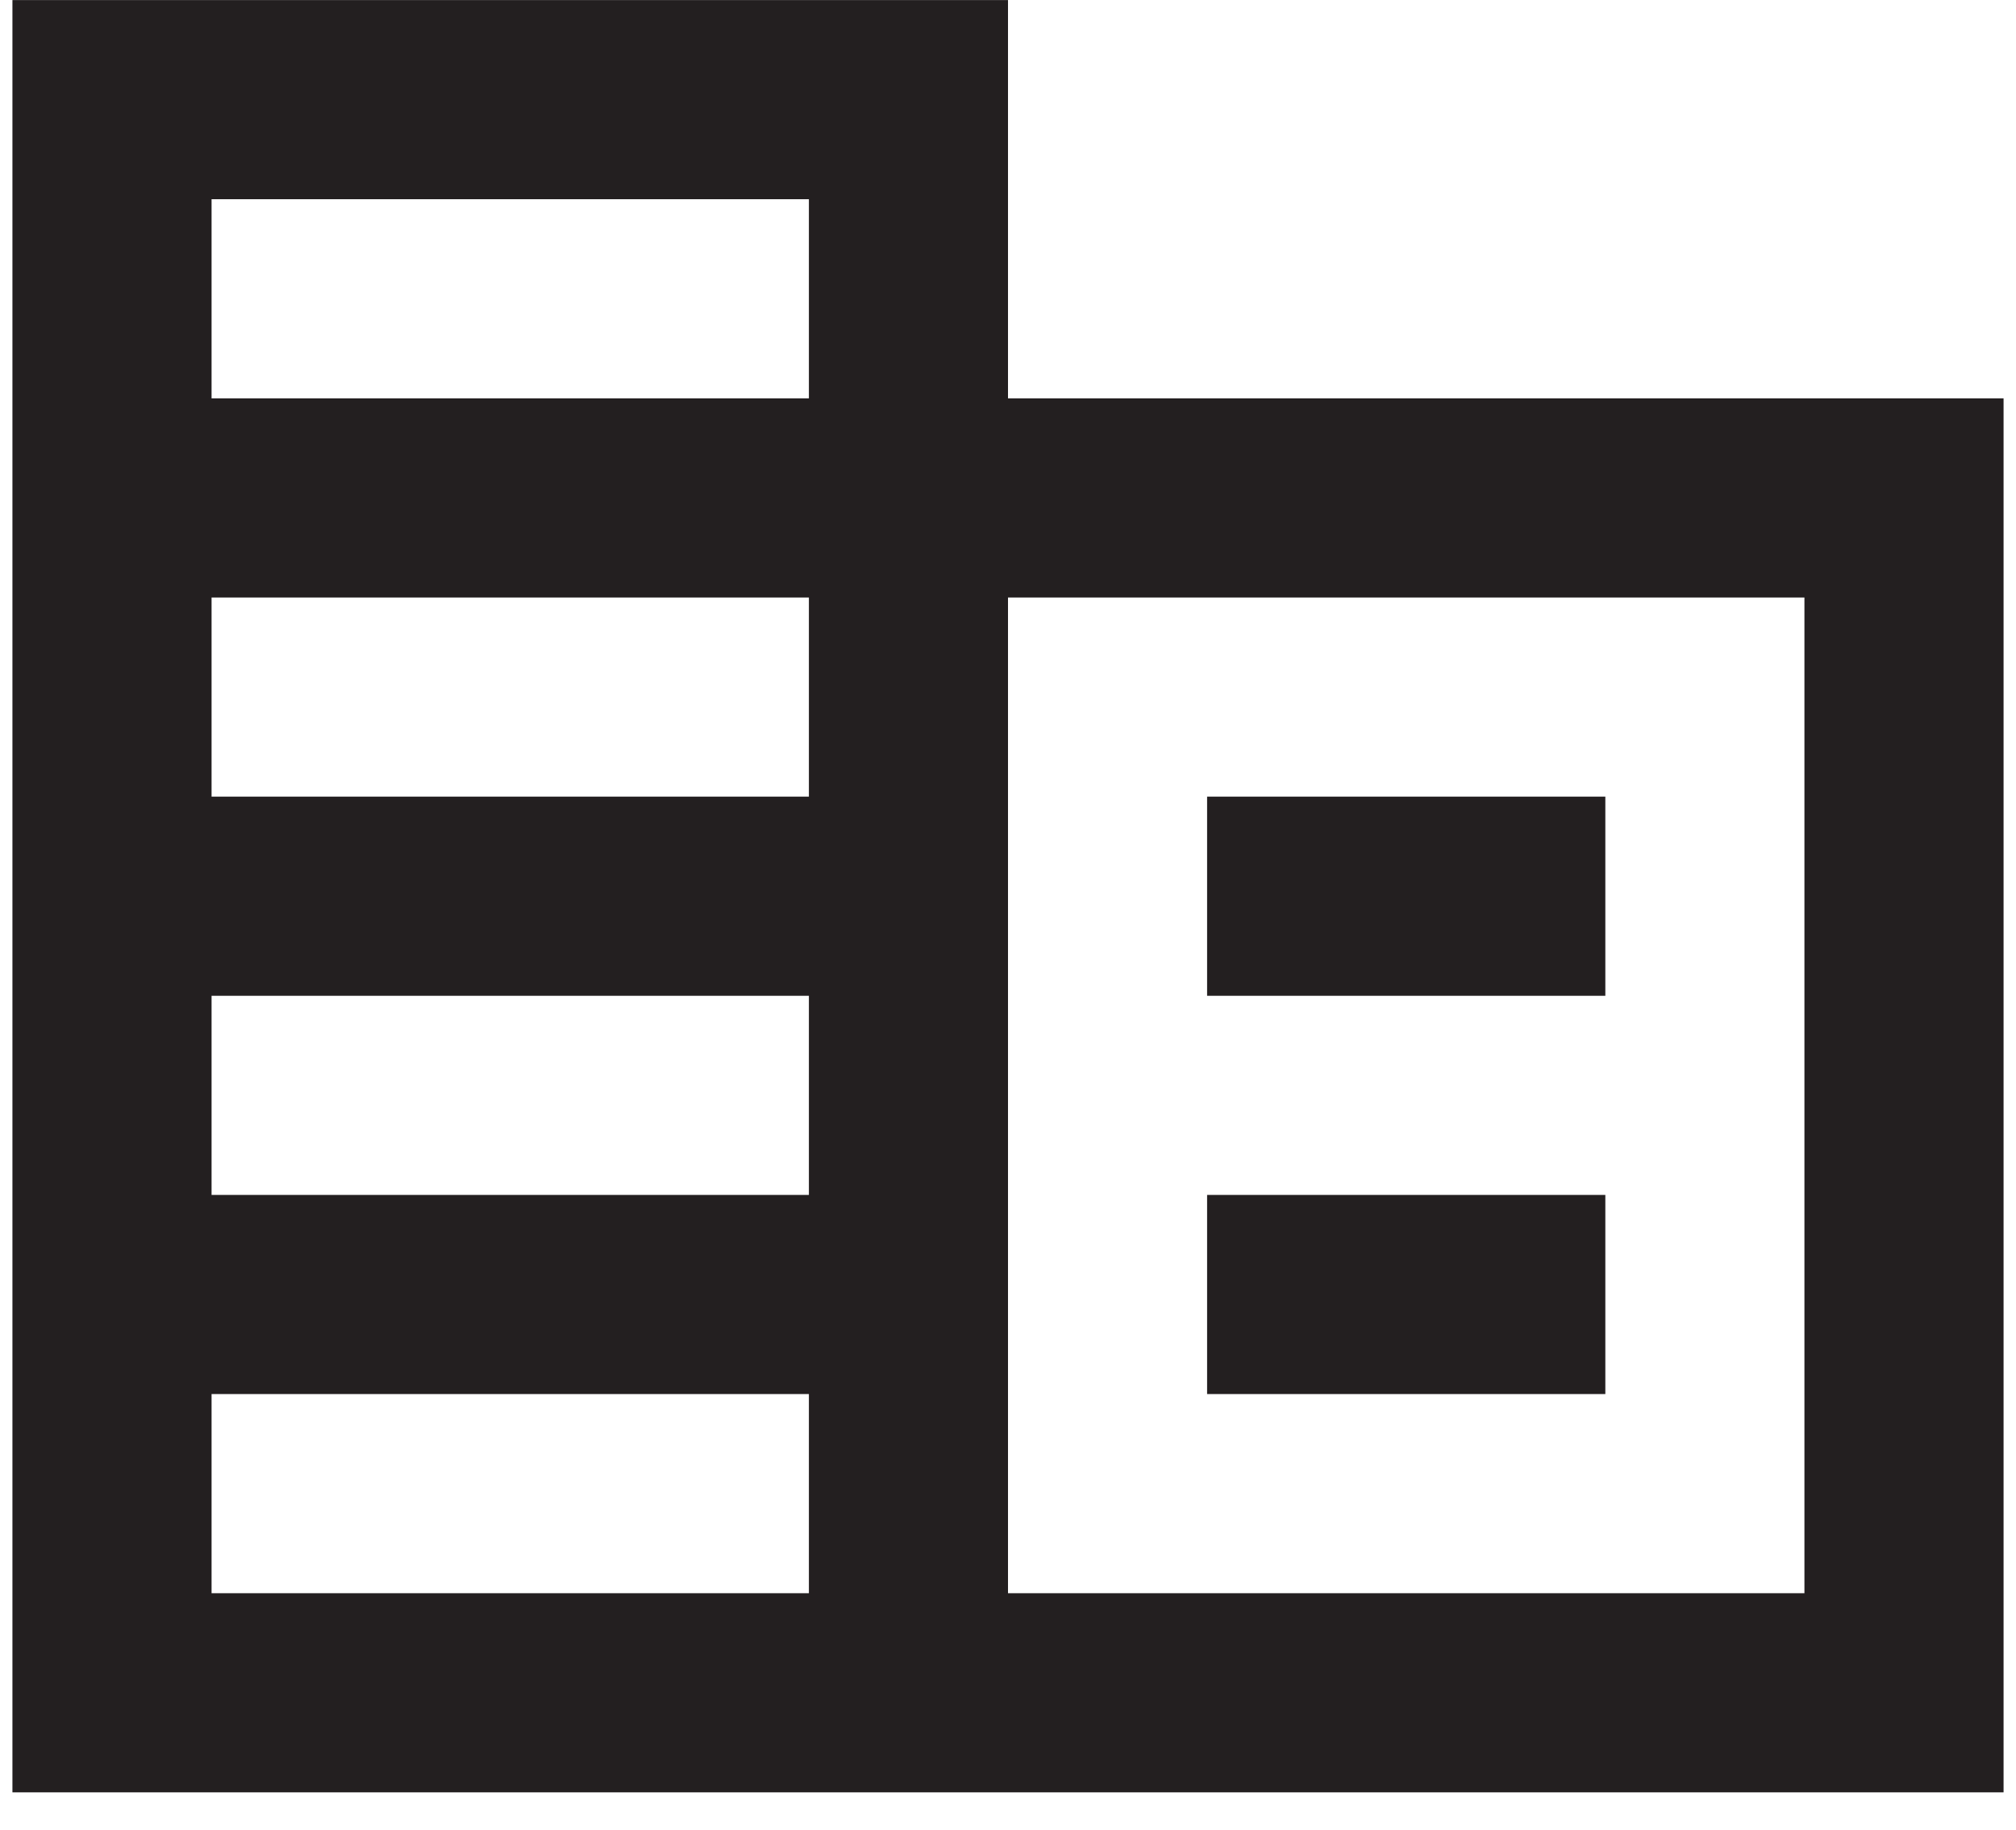 <svg width="54" height="49" viewBox="0 0 54 49" fill="none" xmlns="http://www.w3.org/2000/svg">
<path d="M27 10.669V0.002H0.333V48.002H53.667V10.669H27ZM21.667 42.669H5.667V37.335H21.667V42.669ZM21.667 32.002H5.667V26.669H21.667V32.002ZM21.667 21.335H5.667V16.002H21.667V21.335ZM21.667 10.669H5.667V5.335H21.667V10.669ZM48.333 42.669H27V16.002H48.333V42.669ZM43 21.335H32.333V26.669H43V21.335ZM43 32.002H32.333V37.335H43V32.002Z" fill="#231F20"/>
</svg>
